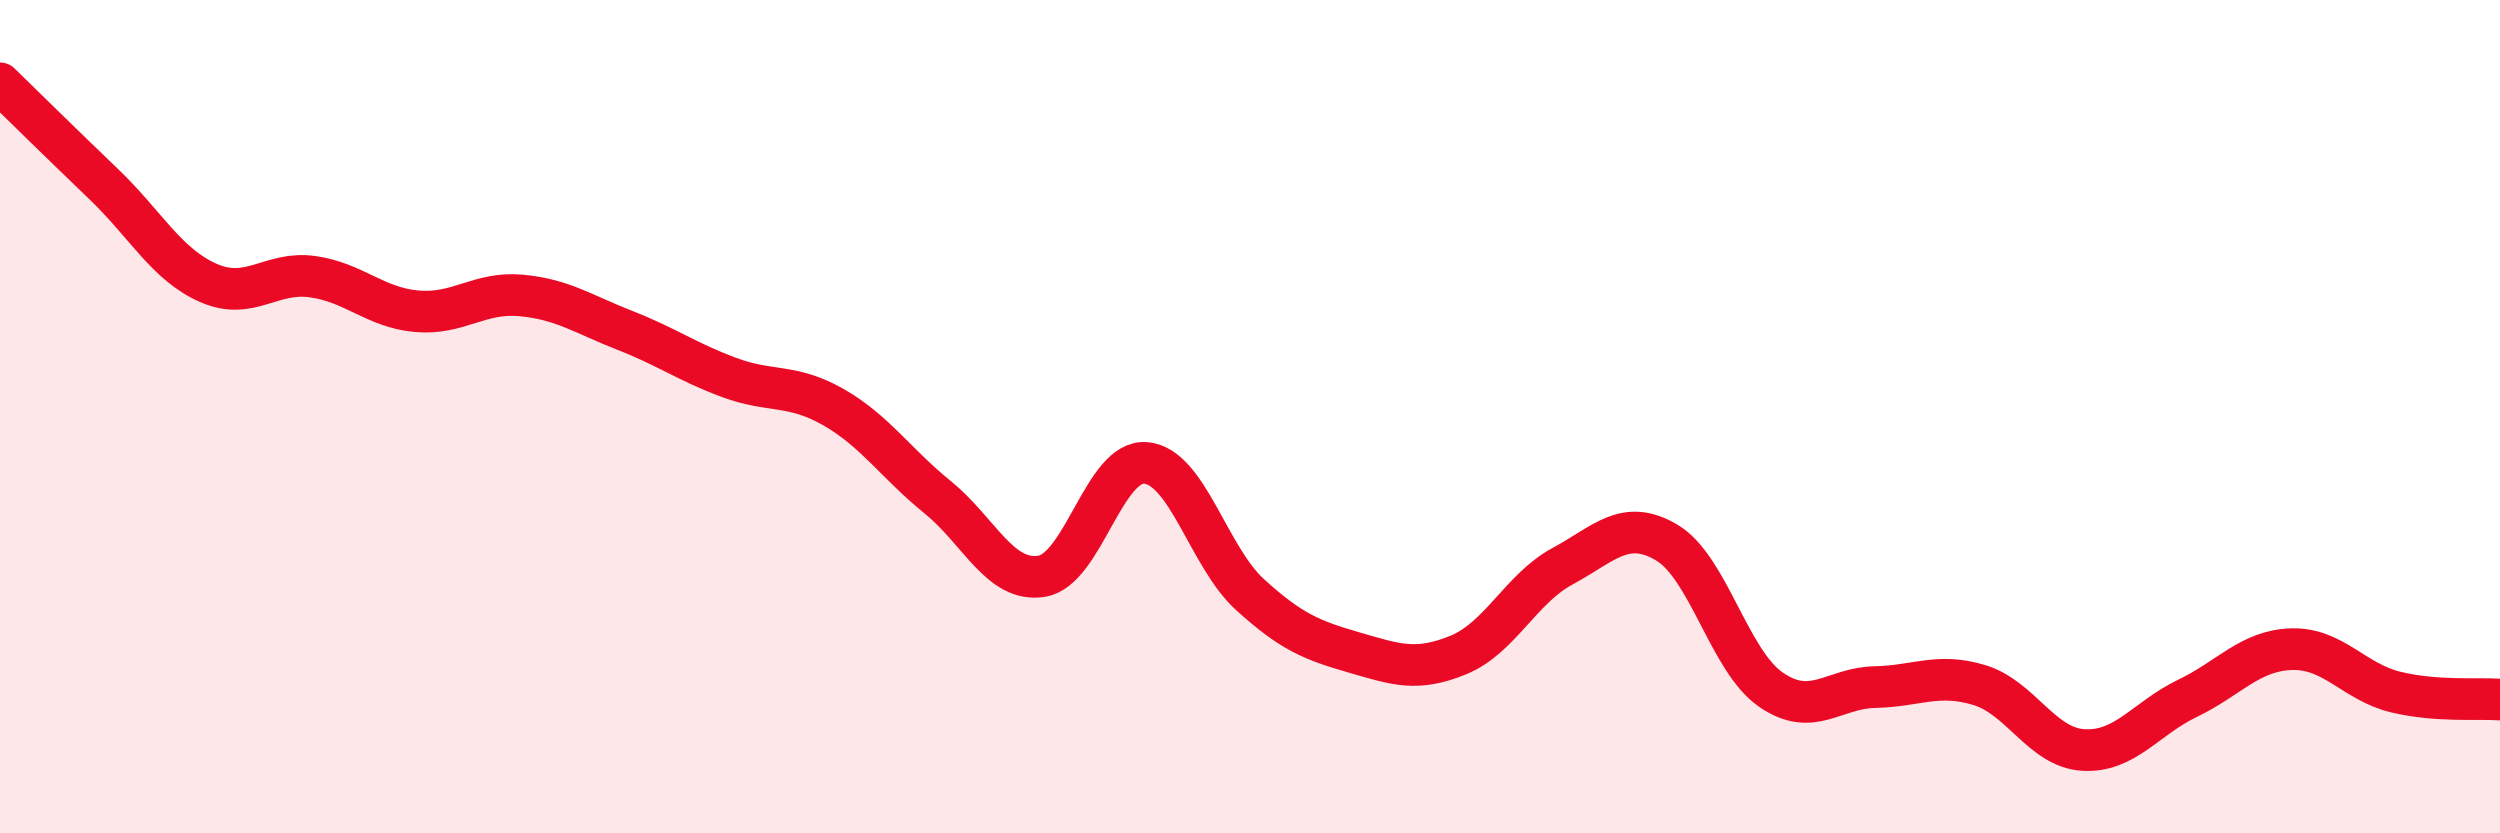
    <svg width="60" height="20" viewBox="0 0 60 20" xmlns="http://www.w3.org/2000/svg">
      <path
        d="M 0,2 C 0.5,2.49 1.5,3.47 2.5,4.43 C 3.5,5.39 4,6.35 5,6.79 C 6,7.23 6.5,6.5 7.5,6.64 C 8.5,6.78 9,7.38 10,7.47 C 11,7.56 11.5,7 12.5,7.09 C 13.5,7.18 14,7.54 15,7.93 C 16,8.32 16.5,8.69 17.5,9.06 C 18.5,9.43 19,9.2 20,9.77 C 21,10.34 21.5,11.12 22.5,11.93 C 23.5,12.74 24,13.99 25,13.83 C 26,13.67 26.5,11.02 27.5,11.11 C 28.5,11.2 29,13.36 30,14.27 C 31,15.18 31.5,15.37 32.5,15.66 C 33.5,15.95 34,16.13 35,15.72 C 36,15.31 36.5,14.13 37.5,13.59 C 38.5,13.05 39,12.43 40,13.02 C 41,13.61 41.5,15.86 42.5,16.55 C 43.5,17.24 44,16.51 45,16.49 C 46,16.47 46.5,16.14 47.5,16.44 C 48.5,16.74 49,17.94 50,18 C 51,18.06 51.5,17.24 52.5,16.76 C 53.5,16.28 54,15.61 55,15.58 C 56,15.55 56.5,16.37 57.5,16.61 C 58.5,16.85 59.5,16.75 60,16.79L60 20L0 20Z"
        fill="#EB0A25"
        opacity="0.1"
        stroke-linecap="round"
        stroke-linejoin="round"
      />
      <path
        d="M 0,2 C 0.5,2.49 1.5,3.47 2.5,4.43 C 3.5,5.39 4,6.35 5,6.79 C 6,7.23 6.5,6.5 7.5,6.64 C 8.5,6.78 9,7.38 10,7.47 C 11,7.56 11.5,7 12.5,7.09 C 13.5,7.18 14,7.54 15,7.93 C 16,8.32 16.5,8.69 17.5,9.06 C 18.5,9.43 19,9.2 20,9.77 C 21,10.34 21.5,11.12 22.5,11.93 C 23.5,12.74 24,13.99 25,13.83 C 26,13.67 26.5,11.02 27.5,11.11 C 28.5,11.2 29,13.36 30,14.27 C 31,15.18 31.5,15.37 32.5,15.66 C 33.5,15.95 34,16.13 35,15.72 C 36,15.31 36.5,14.13 37.5,13.59 C 38.5,13.05 39,12.43 40,13.02 C 41,13.61 41.5,15.86 42.5,16.55 C 43.5,17.24 44,16.51 45,16.49 C 46,16.47 46.5,16.14 47.5,16.44 C 48.5,16.74 49,17.94 50,18 C 51,18.06 51.5,17.24 52.5,16.76 C 53.5,16.28 54,15.61 55,15.58 C 56,15.55 56.5,16.37 57.5,16.61 C 58.5,16.85 59.5,16.75 60,16.79"
        stroke="#EB0A25"
        stroke-width="1"
        fill="none"
        stroke-linecap="round"
        stroke-linejoin="round"
      />
    </svg>
  